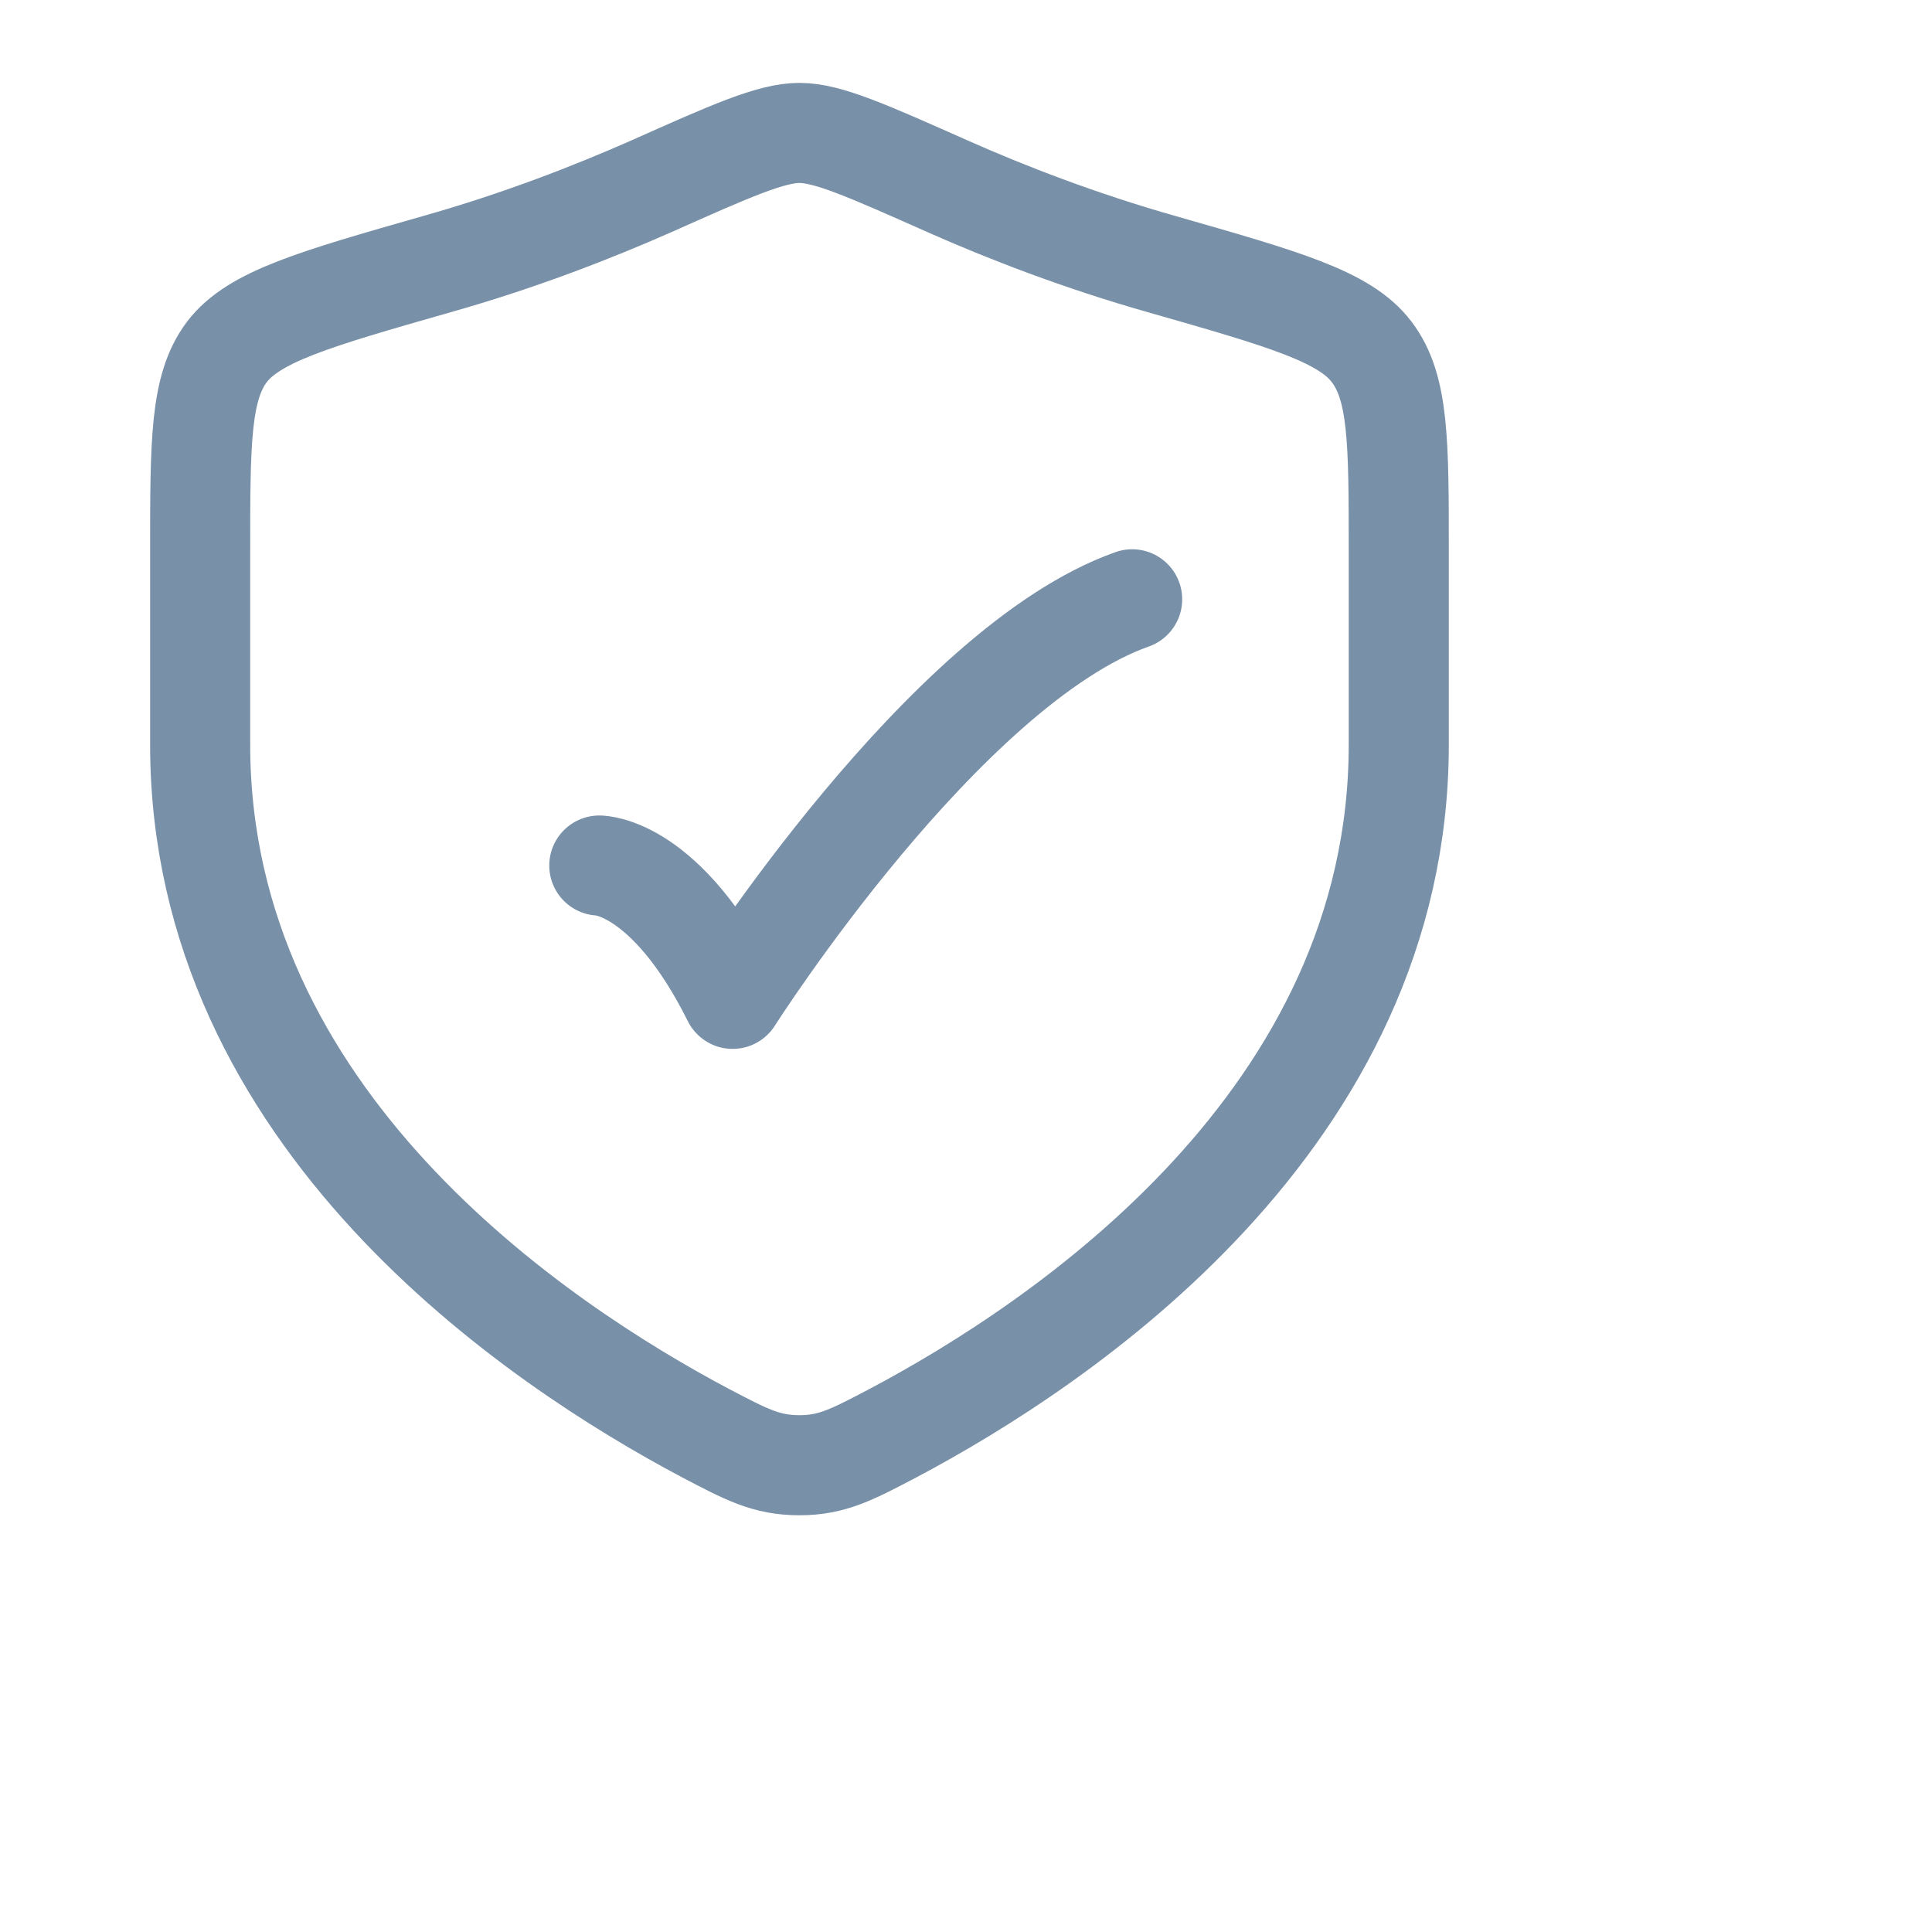 <?xml version="1.0" encoding="utf-8"?>
<svg xmlns="http://www.w3.org/2000/svg" fill="none" height="100%" overflow="visible" preserveAspectRatio="none" style="display: block;" viewBox="0 0 5 5" width="100%">
<g id="security-check">
<path d="M1.551 2.24C1.551 2.24 1.724 2.24 1.896 2.585C1.896 2.585 2.444 1.723 2.93 1.551" id="Vector" stroke="#7890A8" stroke-linecap="round" stroke-linejoin="round" stroke-width="0.259"/>
<path d="M3.62 1.927V1.427C3.62 1.144 3.62 1.003 3.55 0.911C3.481 0.819 3.323 0.774 3.008 0.684C2.793 0.623 2.603 0.549 2.452 0.482C2.245 0.39 2.142 0.344 2.069 0.344C1.996 0.344 1.892 0.39 1.686 0.482C1.534 0.549 1.345 0.623 1.129 0.684C0.814 0.774 0.657 0.819 0.587 0.911C0.518 1.003 0.518 1.144 0.518 1.427V1.927C0.518 2.897 1.39 3.478 1.826 3.709C1.931 3.764 1.983 3.792 2.069 3.792C2.154 3.792 2.206 3.764 2.311 3.709C2.747 3.478 3.62 2.897 3.62 1.927Z" id="Vector_2" stroke="#7890A8" stroke-linecap="round" stroke-width="0.259"/>
</g>
</svg>